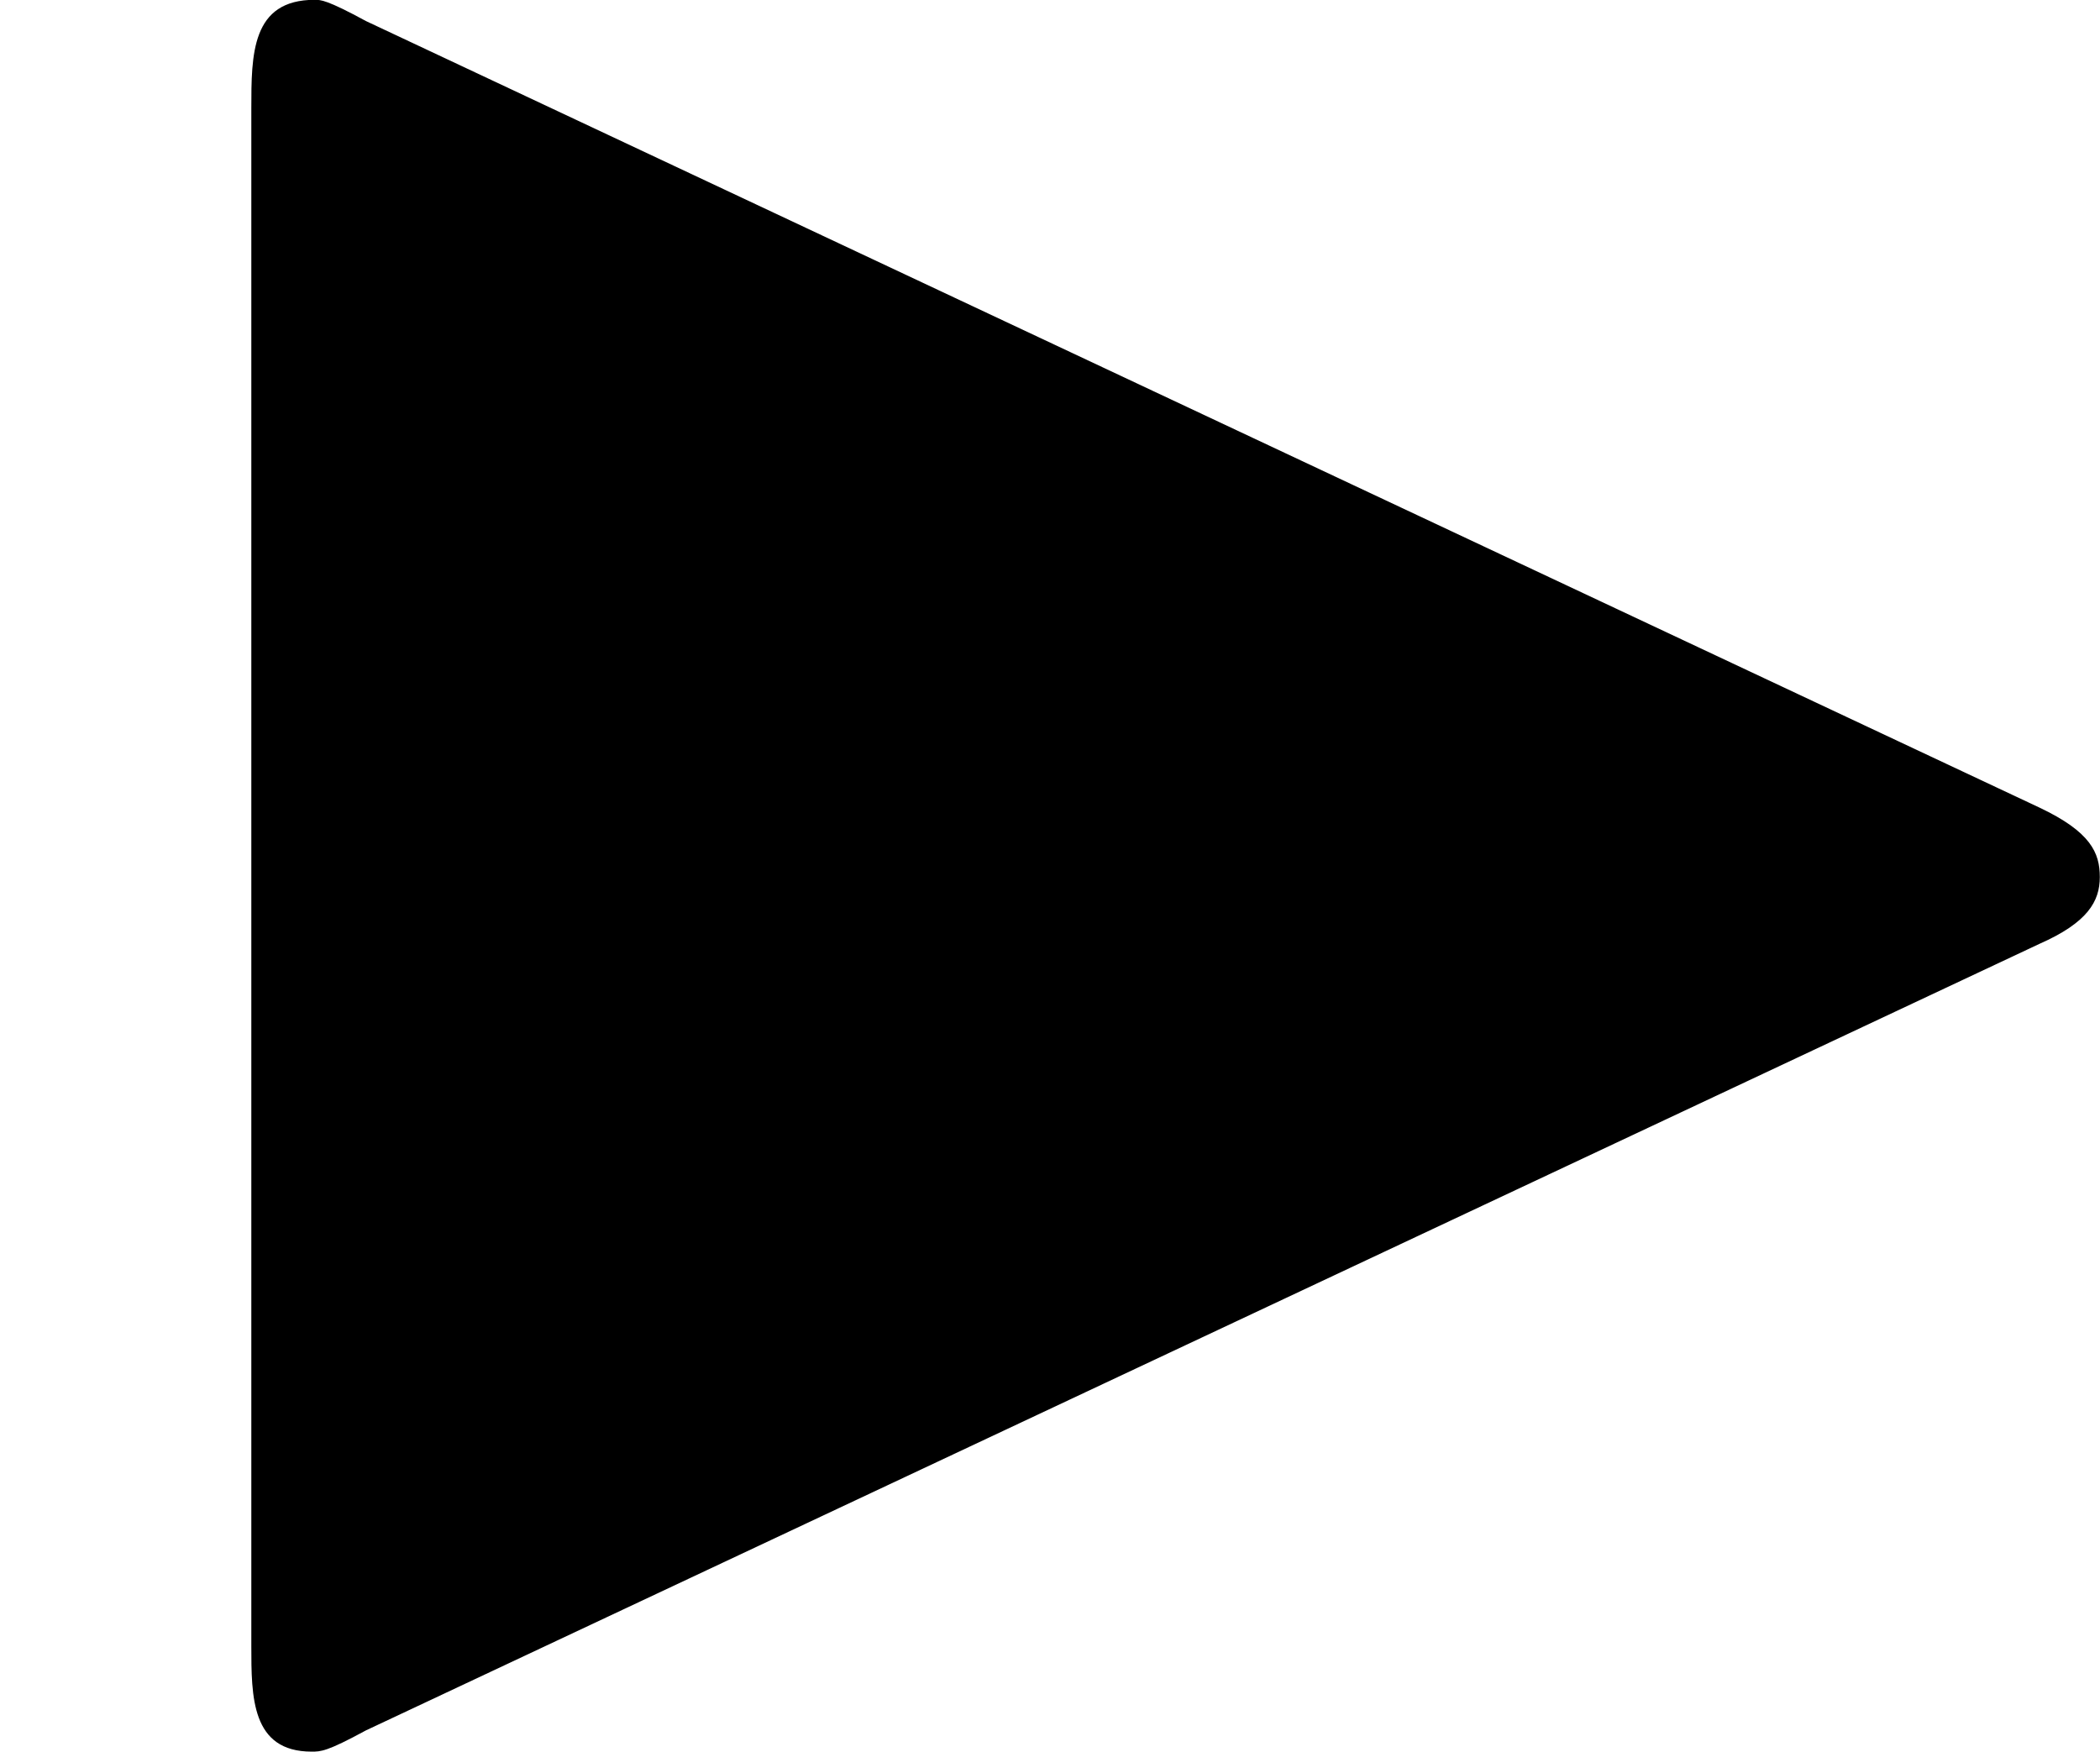 <?xml version='1.0' encoding='UTF-8'?>
<!-- This file was generated by dvisvgm 2.13.3 -->
<svg version='1.1' xmlns='http://www.w3.org/2000/svg' xmlns:xlink='http://www.w3.org/1999/xlink' width='11.063pt' height='9.229pt' viewBox='55.502 421.667 11.063 9.229'>
<defs>
<path id='g0-73' d='M5.372-1.809C5.499-1.865 5.531-1.921 5.531-1.985S5.507-2.104 5.372-2.168L.964-4.24C.861-4.296 .845-4.296 .829-4.296C.662-4.296 .662-4.152 .662-4.009V.04C.662 .175 .662 .319 .821 .319C.845 .319 .861 .319 .964 .263L5.372-1.809Z'/>
</defs>
<g id='page5' transform='matrix(2 0 0 2 0 0)'>
<use x='27.751' y='215.129' xlink:href='#g0-73'/>
</g>
</svg>